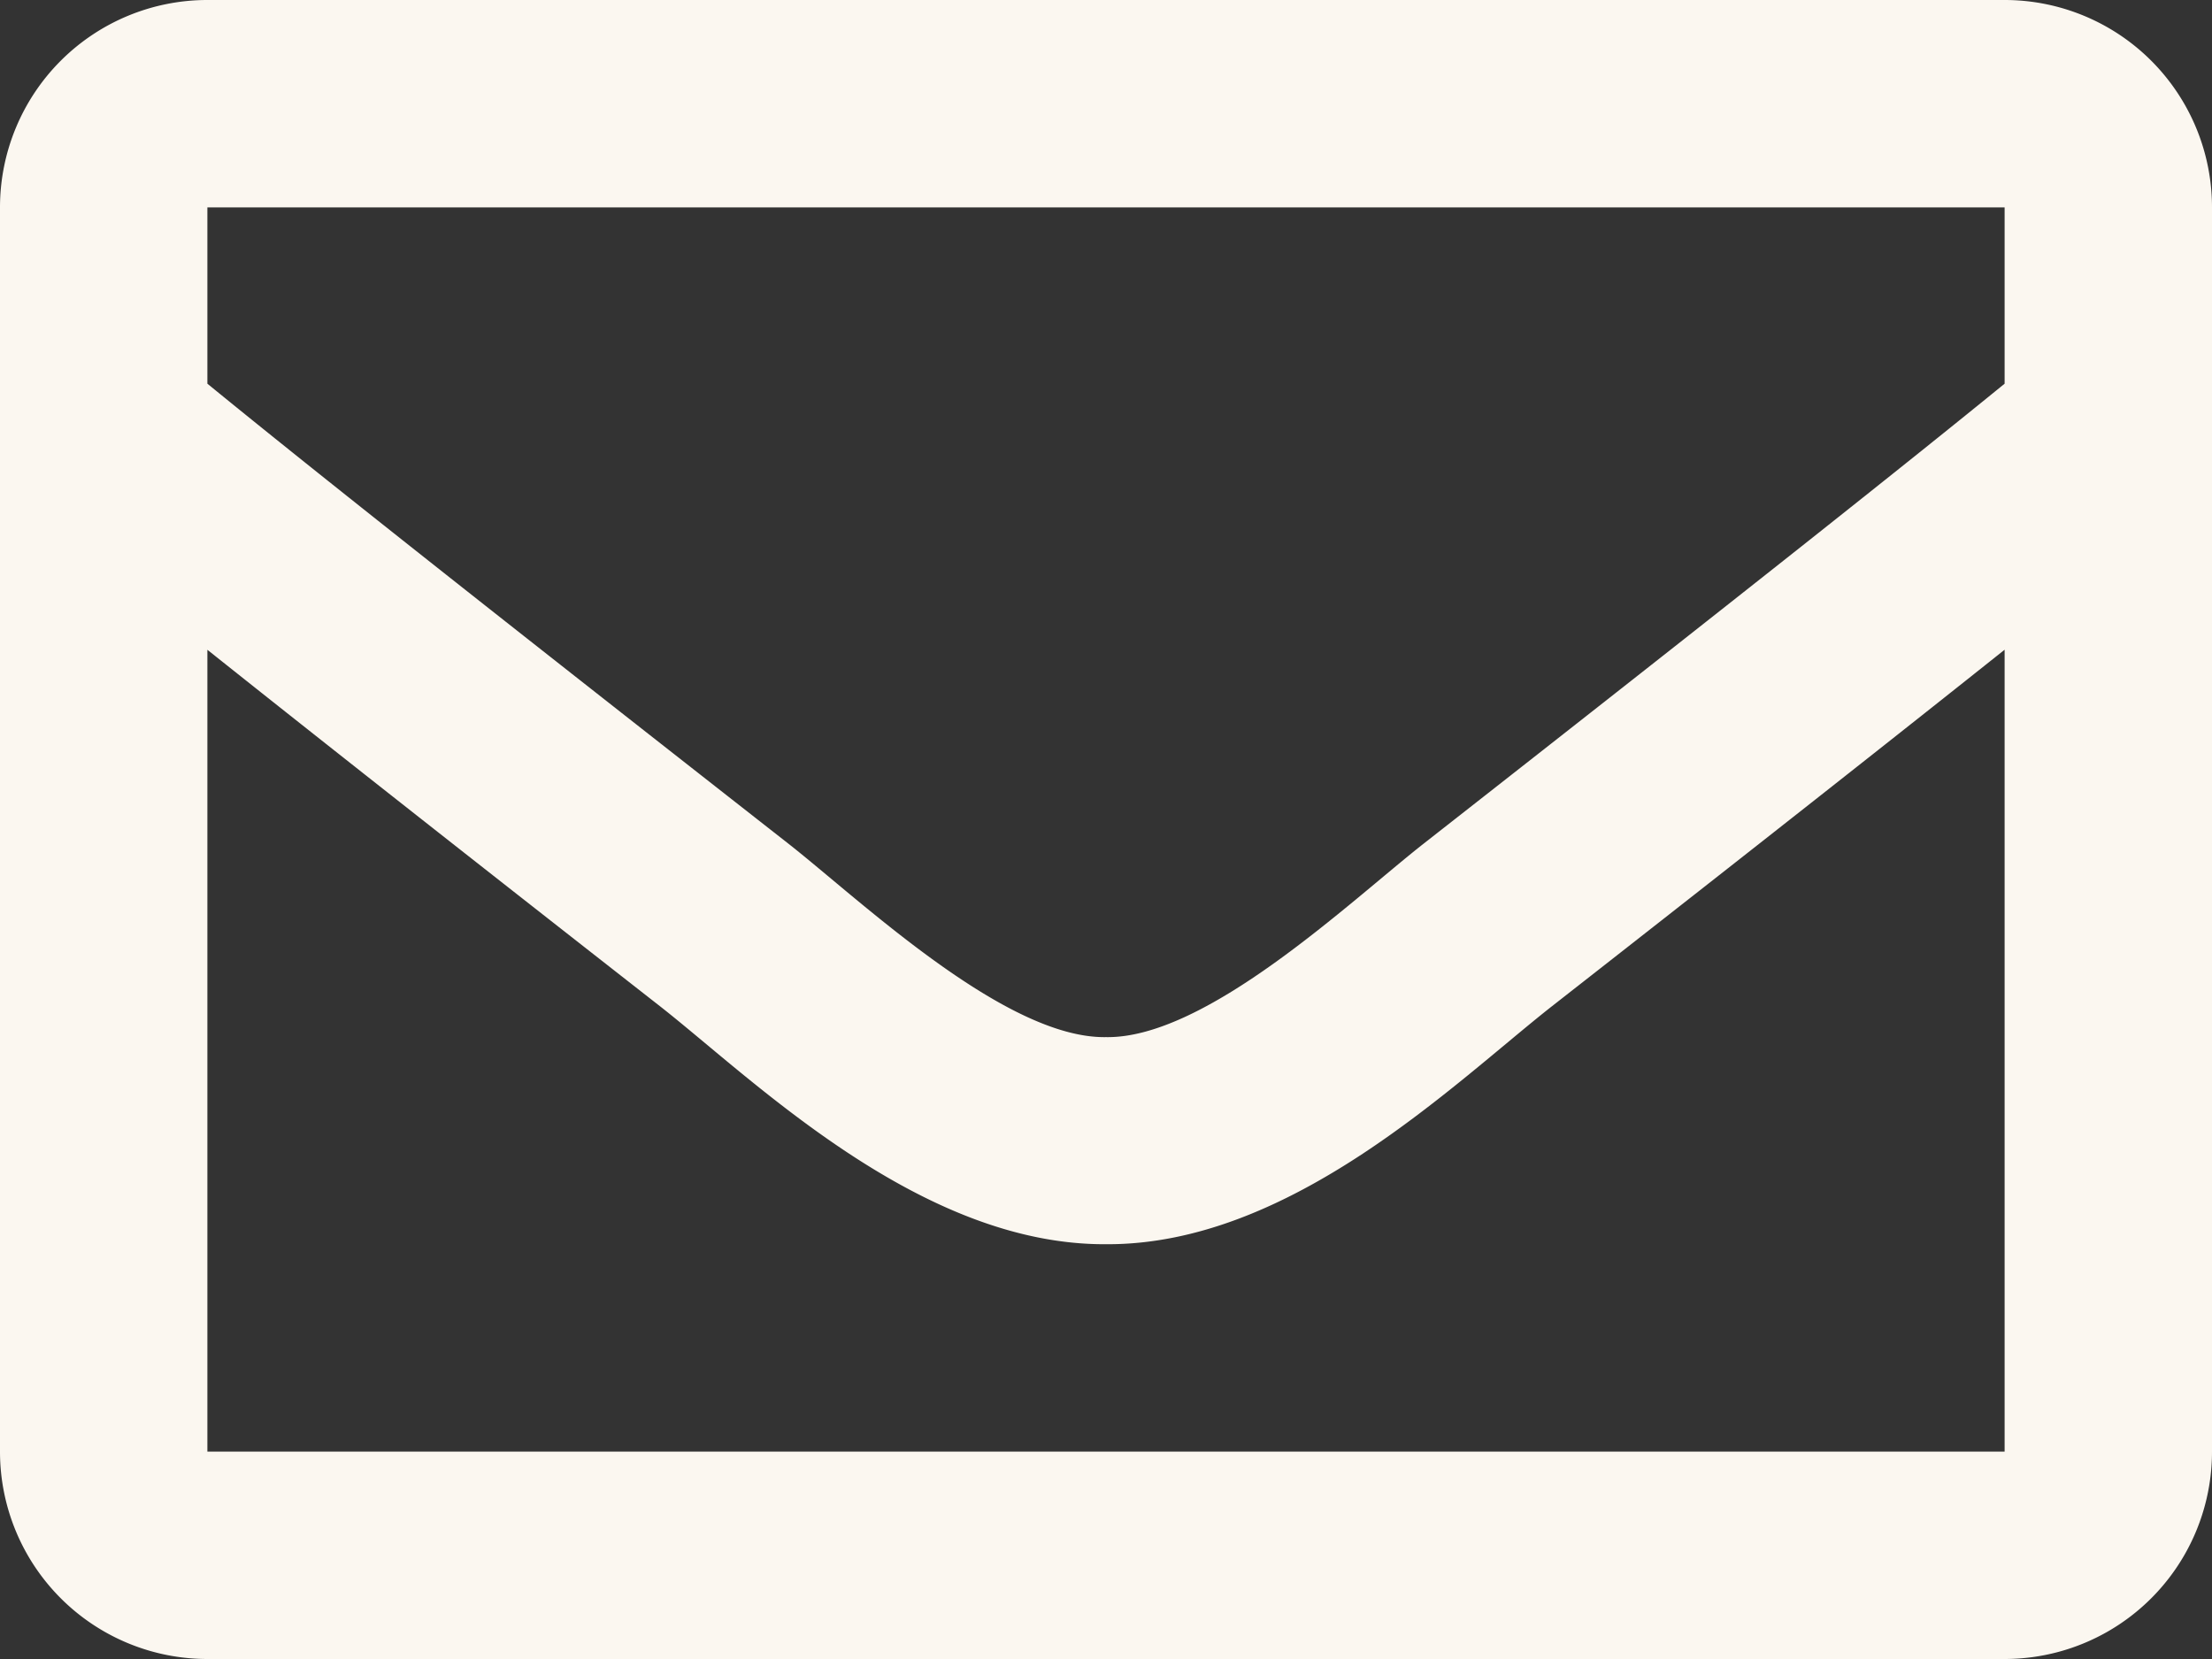 <svg xmlns="http://www.w3.org/2000/svg" width="37" height="27.75" viewBox="0 0 37 27.75"><rect x="0" y="0" width="37" height="27.75" fill="#333333" stroke="none"/><path d="M33.531-27.75H3.469A3.469,3.469,0,0,0,0-24.281V-3.469A3.469,3.469,0,0,0,3.469,0H33.531A3.469,3.469,0,0,0,37-3.469V-24.281A3.469,3.469,0,0,0,33.531-27.75Zm0,3.469v2.949c-1.62,1.32-4.2,3.371-9.726,7.7-1.217.957-3.628,3.257-5.305,3.23-1.677.027-4.089-2.273-5.305-3.23-5.522-4.324-8.105-6.376-9.726-7.7v-2.949ZM3.469-3.469V-16.881c1.656,1.319,4,3.17,7.583,5.972C12.632-9.666,15.4-6.921,18.5-6.938c3.087.017,5.818-2.688,7.447-3.971,3.579-2.8,5.928-4.654,7.584-5.973V-3.469Z" transform="translate(0 27.75)" fill="#fbf7f0"/></svg>